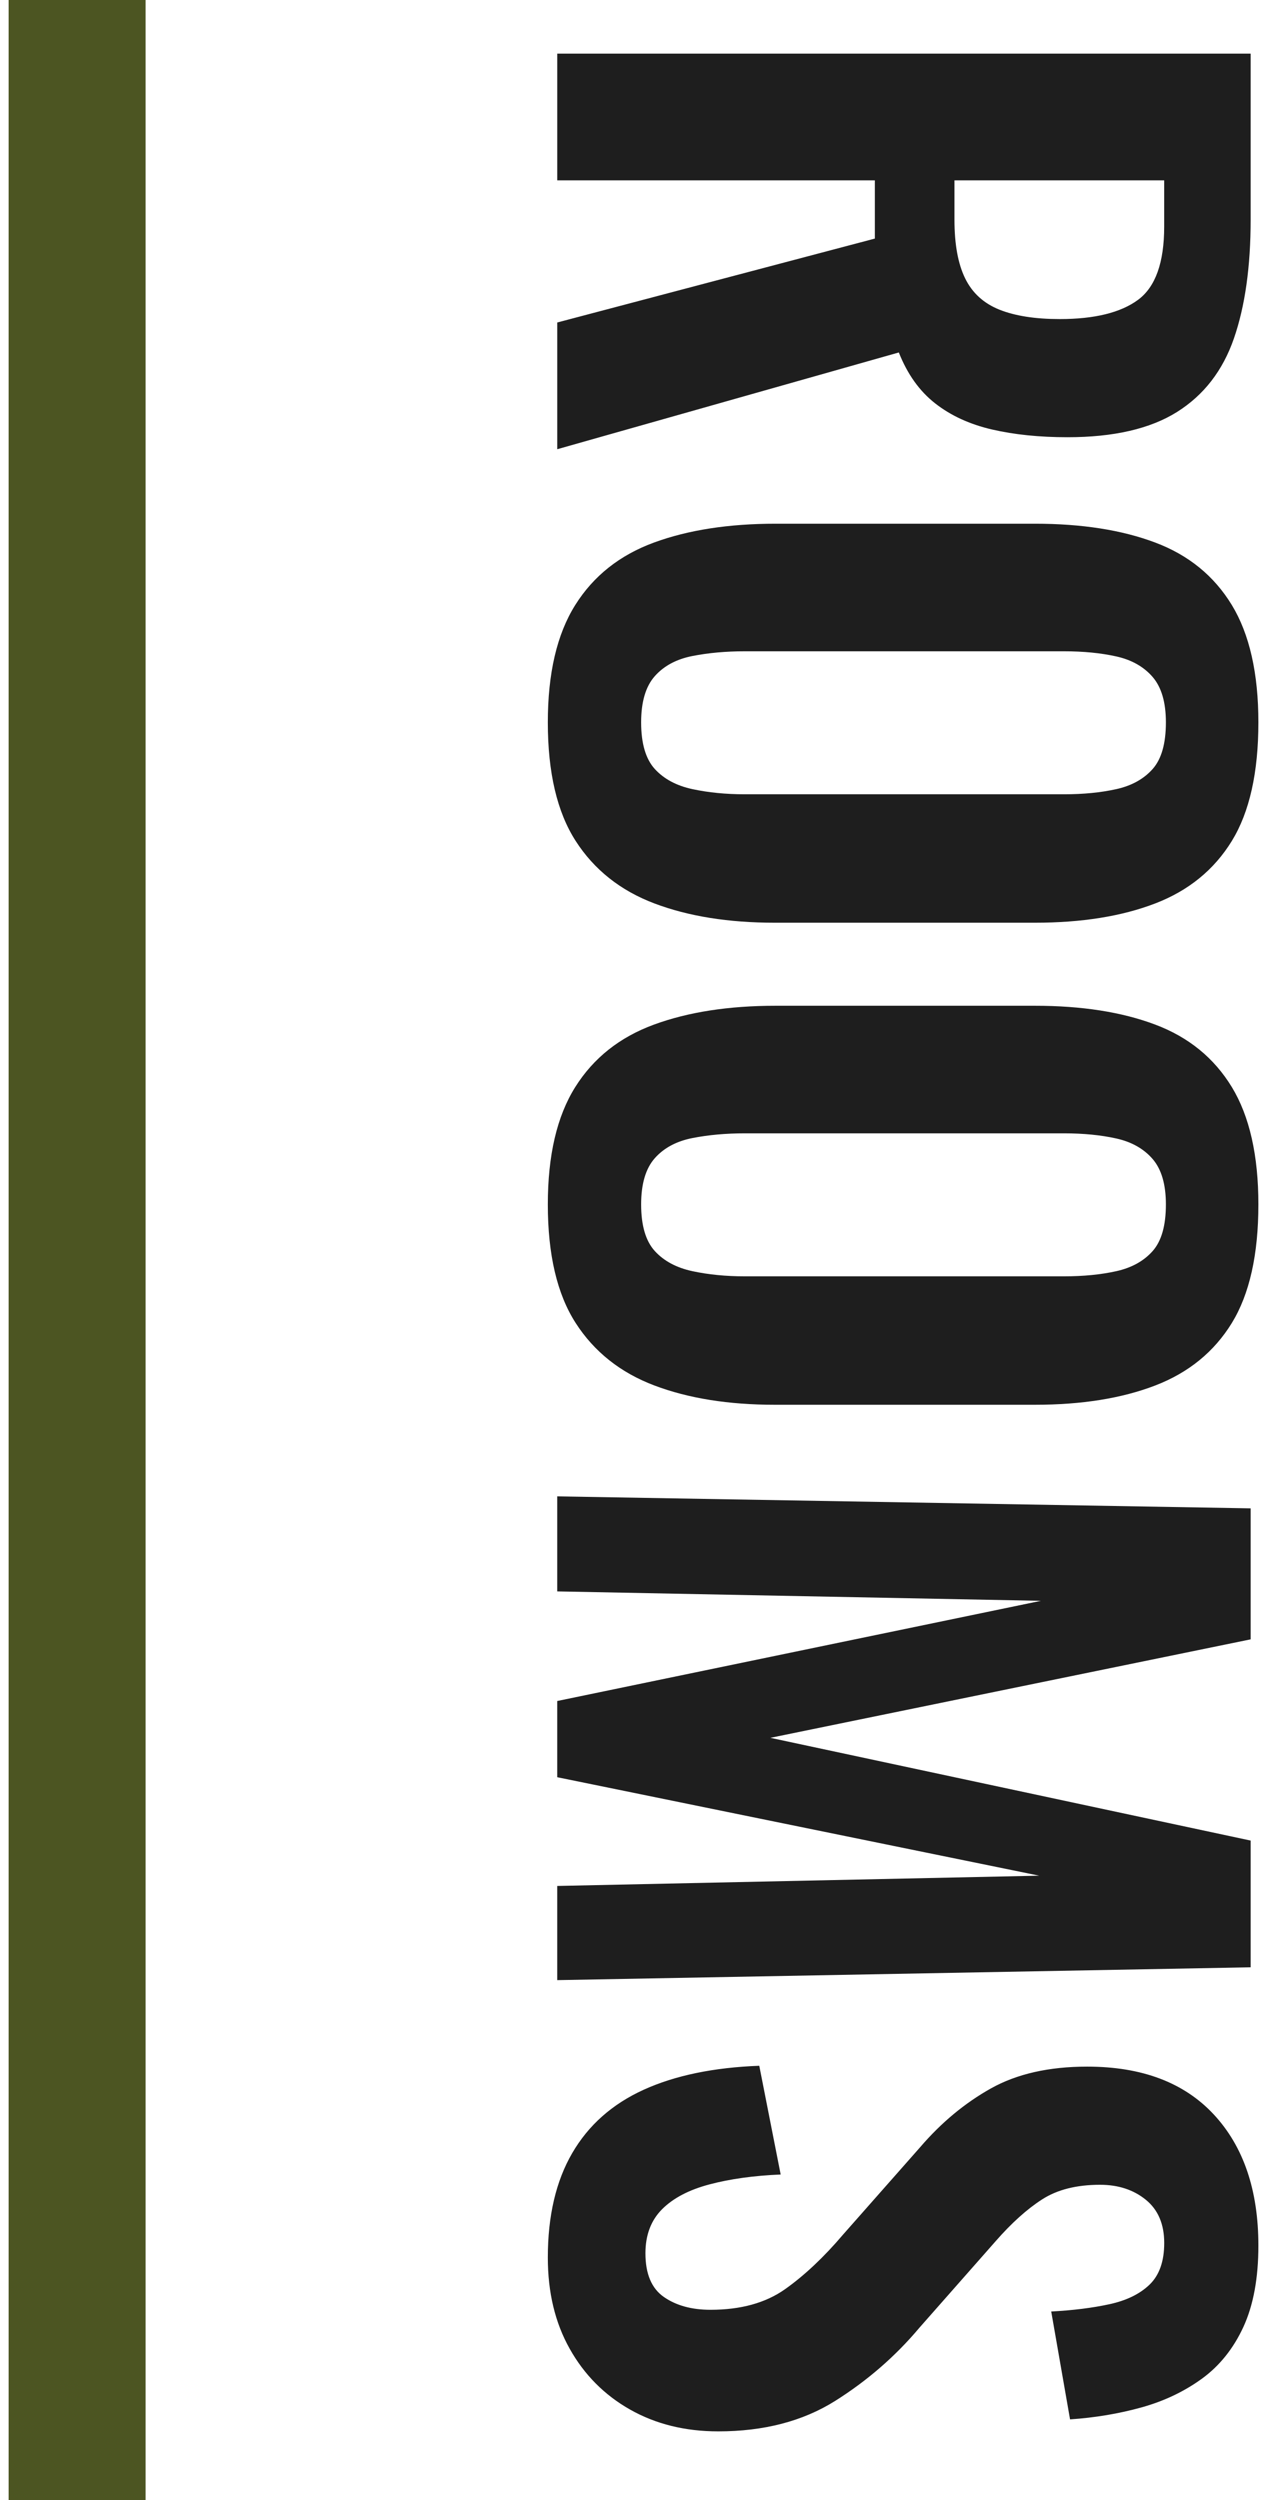 <?xml version="1.0" encoding="utf-8"?>
<!-- Generator: Adobe Illustrator 25.4.7, SVG Export Plug-In . SVG Version: 6.00 Build 0)  -->
<svg version="1.1" id="レイヤー_1" xmlns="http://www.w3.org/2000/svg" xmlns:xlink="http://www.w3.org/1999/xlink" x="0px"
	 y="0px" width="74px" height="146px" viewBox="0 0 74 146" enable-background="new 0 0 74 146" xml:space="preserve">
<g>
	<g>
		<g>
			<path fill="#1E1E1E" d="M32.545,3.132h40.5v9.7c0,2.733-0.325,5.042-0.975,6.925c-0.65,1.883-1.759,3.316-3.325,4.3
				c-1.567,0.983-3.7,1.475-6.4,1.475c-1.633,0-3.1-0.15-4.399-0.45s-2.409-0.809-3.325-1.525c-0.917-0.717-1.625-1.709-2.125-2.975
				l-19.95,5.65v-7.4l18.55-4.9v-3.4h-18.55V3.132z M55.746,10.532v2.3c0,1.433,0.208,2.575,0.625,3.425
				c0.416,0.85,1.083,1.458,2,1.825c0.916,0.366,2.092,0.55,3.525,0.55c2.032,0,3.558-0.375,4.574-1.125s1.525-2.175,1.525-4.275
				v-2.7H55.746z"/>
			<path fill="#1E1E1E" d="M31.996,42.182c0-2.867,0.533-5.15,1.6-6.85s2.601-2.917,4.601-3.65c2-0.734,4.366-1.1,7.1-1.1h15.15
				c2.732,0,5.075,0.366,7.024,1.1c1.95,0.733,3.441,1.95,4.476,3.65c1.032,1.7,1.55,3.983,1.55,6.85
				c0,2.933-0.518,5.241-1.55,6.925c-1.034,1.683-2.525,2.9-4.476,3.65c-1.949,0.75-4.292,1.125-7.024,1.125h-15.2
				c-2.7,0-5.042-0.375-7.025-1.125s-3.517-1.967-4.6-3.65C32.538,47.423,31.996,45.115,31.996,42.182z M37.446,42.182
				c0,1.233,0.267,2.141,0.8,2.725c0.533,0.583,1.267,0.975,2.2,1.175c0.933,0.2,1.95,0.3,3.05,0.3h18.65
				c1.133,0,2.149-0.1,3.05-0.3c0.899-0.2,1.607-0.592,2.125-1.175c0.517-0.583,0.774-1.492,0.774-2.725
				c0-1.167-0.258-2.05-0.774-2.65c-0.518-0.6-1.226-1-2.125-1.2c-0.9-0.2-1.917-0.3-3.05-0.3h-18.65c-1.1,0-2.117,0.092-3.05,0.275
				c-0.934,0.183-1.667,0.575-2.2,1.175C37.712,40.082,37.446,40.982,37.446,42.182z"/>
			<path fill="#1E1E1E" d="M31.996,70.331c0-2.867,0.533-5.15,1.6-6.85s2.601-2.917,4.601-3.65c2-0.734,4.366-1.1,7.1-1.1h15.15
				c2.732,0,5.075,0.366,7.024,1.1c1.95,0.733,3.441,1.95,4.476,3.65c1.032,1.7,1.55,3.983,1.55,6.85
				c0,2.933-0.518,5.241-1.55,6.925c-1.034,1.683-2.525,2.9-4.476,3.65c-1.949,0.75-4.292,1.125-7.024,1.125h-15.2
				c-2.7,0-5.042-0.375-7.025-1.125s-3.517-1.967-4.6-3.65C32.538,75.573,31.996,73.264,31.996,70.331z M37.446,70.331
				c0,1.233,0.267,2.141,0.8,2.725c0.533,0.583,1.267,0.975,2.2,1.175c0.933,0.2,1.95,0.3,3.05,0.3h18.65
				c1.133,0,2.149-0.1,3.05-0.3c0.899-0.2,1.607-0.592,2.125-1.175c0.517-0.583,0.774-1.492,0.774-2.725
				c0-1.167-0.258-2.05-0.774-2.65c-0.518-0.6-1.226-1-2.125-1.2c-0.9-0.2-1.917-0.3-3.05-0.3h-18.65c-1.1,0-2.117,0.092-3.05,0.275
				c-0.934,0.183-1.667,0.575-2.2,1.175C37.712,68.231,37.446,69.131,37.446,70.331z"/>
			<path fill="#1E1E1E" d="M32.545,87.38l40.5,0.7v7.65l-28.05,5.75l28.05,6v7.4l-40.5,0.75v-5.5l28.15-0.6l-28.15-5.75v-4.45
				l28.25-5.85l-28.25-0.55V87.38z"/>
			<path fill="#1E1E1E" d="M31.996,131.83c0-2.434,0.475-4.467,1.425-6.1c0.95-1.634,2.342-2.867,4.175-3.7
				c1.833-0.833,4.083-1.3,6.75-1.4l1.25,6.35c-1.566,0.066-2.949,0.258-4.149,0.575c-1.2,0.316-2.125,0.8-2.775,1.45
				c-0.649,0.65-0.975,1.508-0.975,2.575c0,1.2,0.357,2.05,1.075,2.55c0.716,0.5,1.625,0.75,2.725,0.75c1.767,0,3.217-0.4,4.35-1.2
				c1.133-0.8,2.267-1.867,3.4-3.2l4.5-5.1c1.232-1.434,2.607-2.575,4.125-3.425c1.517-0.85,3.392-1.275,5.625-1.275
				c3.2,0,5.666,0.933,7.4,2.8c1.732,1.866,2.6,4.417,2.6,7.65c0,1.9-0.292,3.483-0.875,4.75c-0.584,1.266-1.393,2.275-2.425,3.025
				c-1.034,0.75-2.209,1.308-3.525,1.675c-1.317,0.366-2.708,0.6-4.175,0.7l-1.1-6.3c1.266-0.067,2.399-0.208,3.399-0.425
				c1-0.217,1.783-0.6,2.351-1.15c0.566-0.55,0.85-1.359,0.85-2.425c0-1.1-0.358-1.942-1.075-2.525
				c-0.717-0.583-1.608-0.875-2.675-0.875c-1.367,0-2.492,0.283-3.375,0.85c-0.884,0.566-1.792,1.383-2.725,2.45l-4.45,5.05
				c-1.4,1.666-3.042,3.091-4.925,4.275c-1.884,1.183-4.159,1.775-6.825,1.775c-1.934,0-3.65-0.425-5.15-1.275
				s-2.675-2.034-3.524-3.55C32.42,135.638,31.996,133.863,31.996,131.83z"/>
		</g>
	</g>
	<rect x="0.504" fill="#4C5522" width="8" height="146"/>
</g>
</svg>
